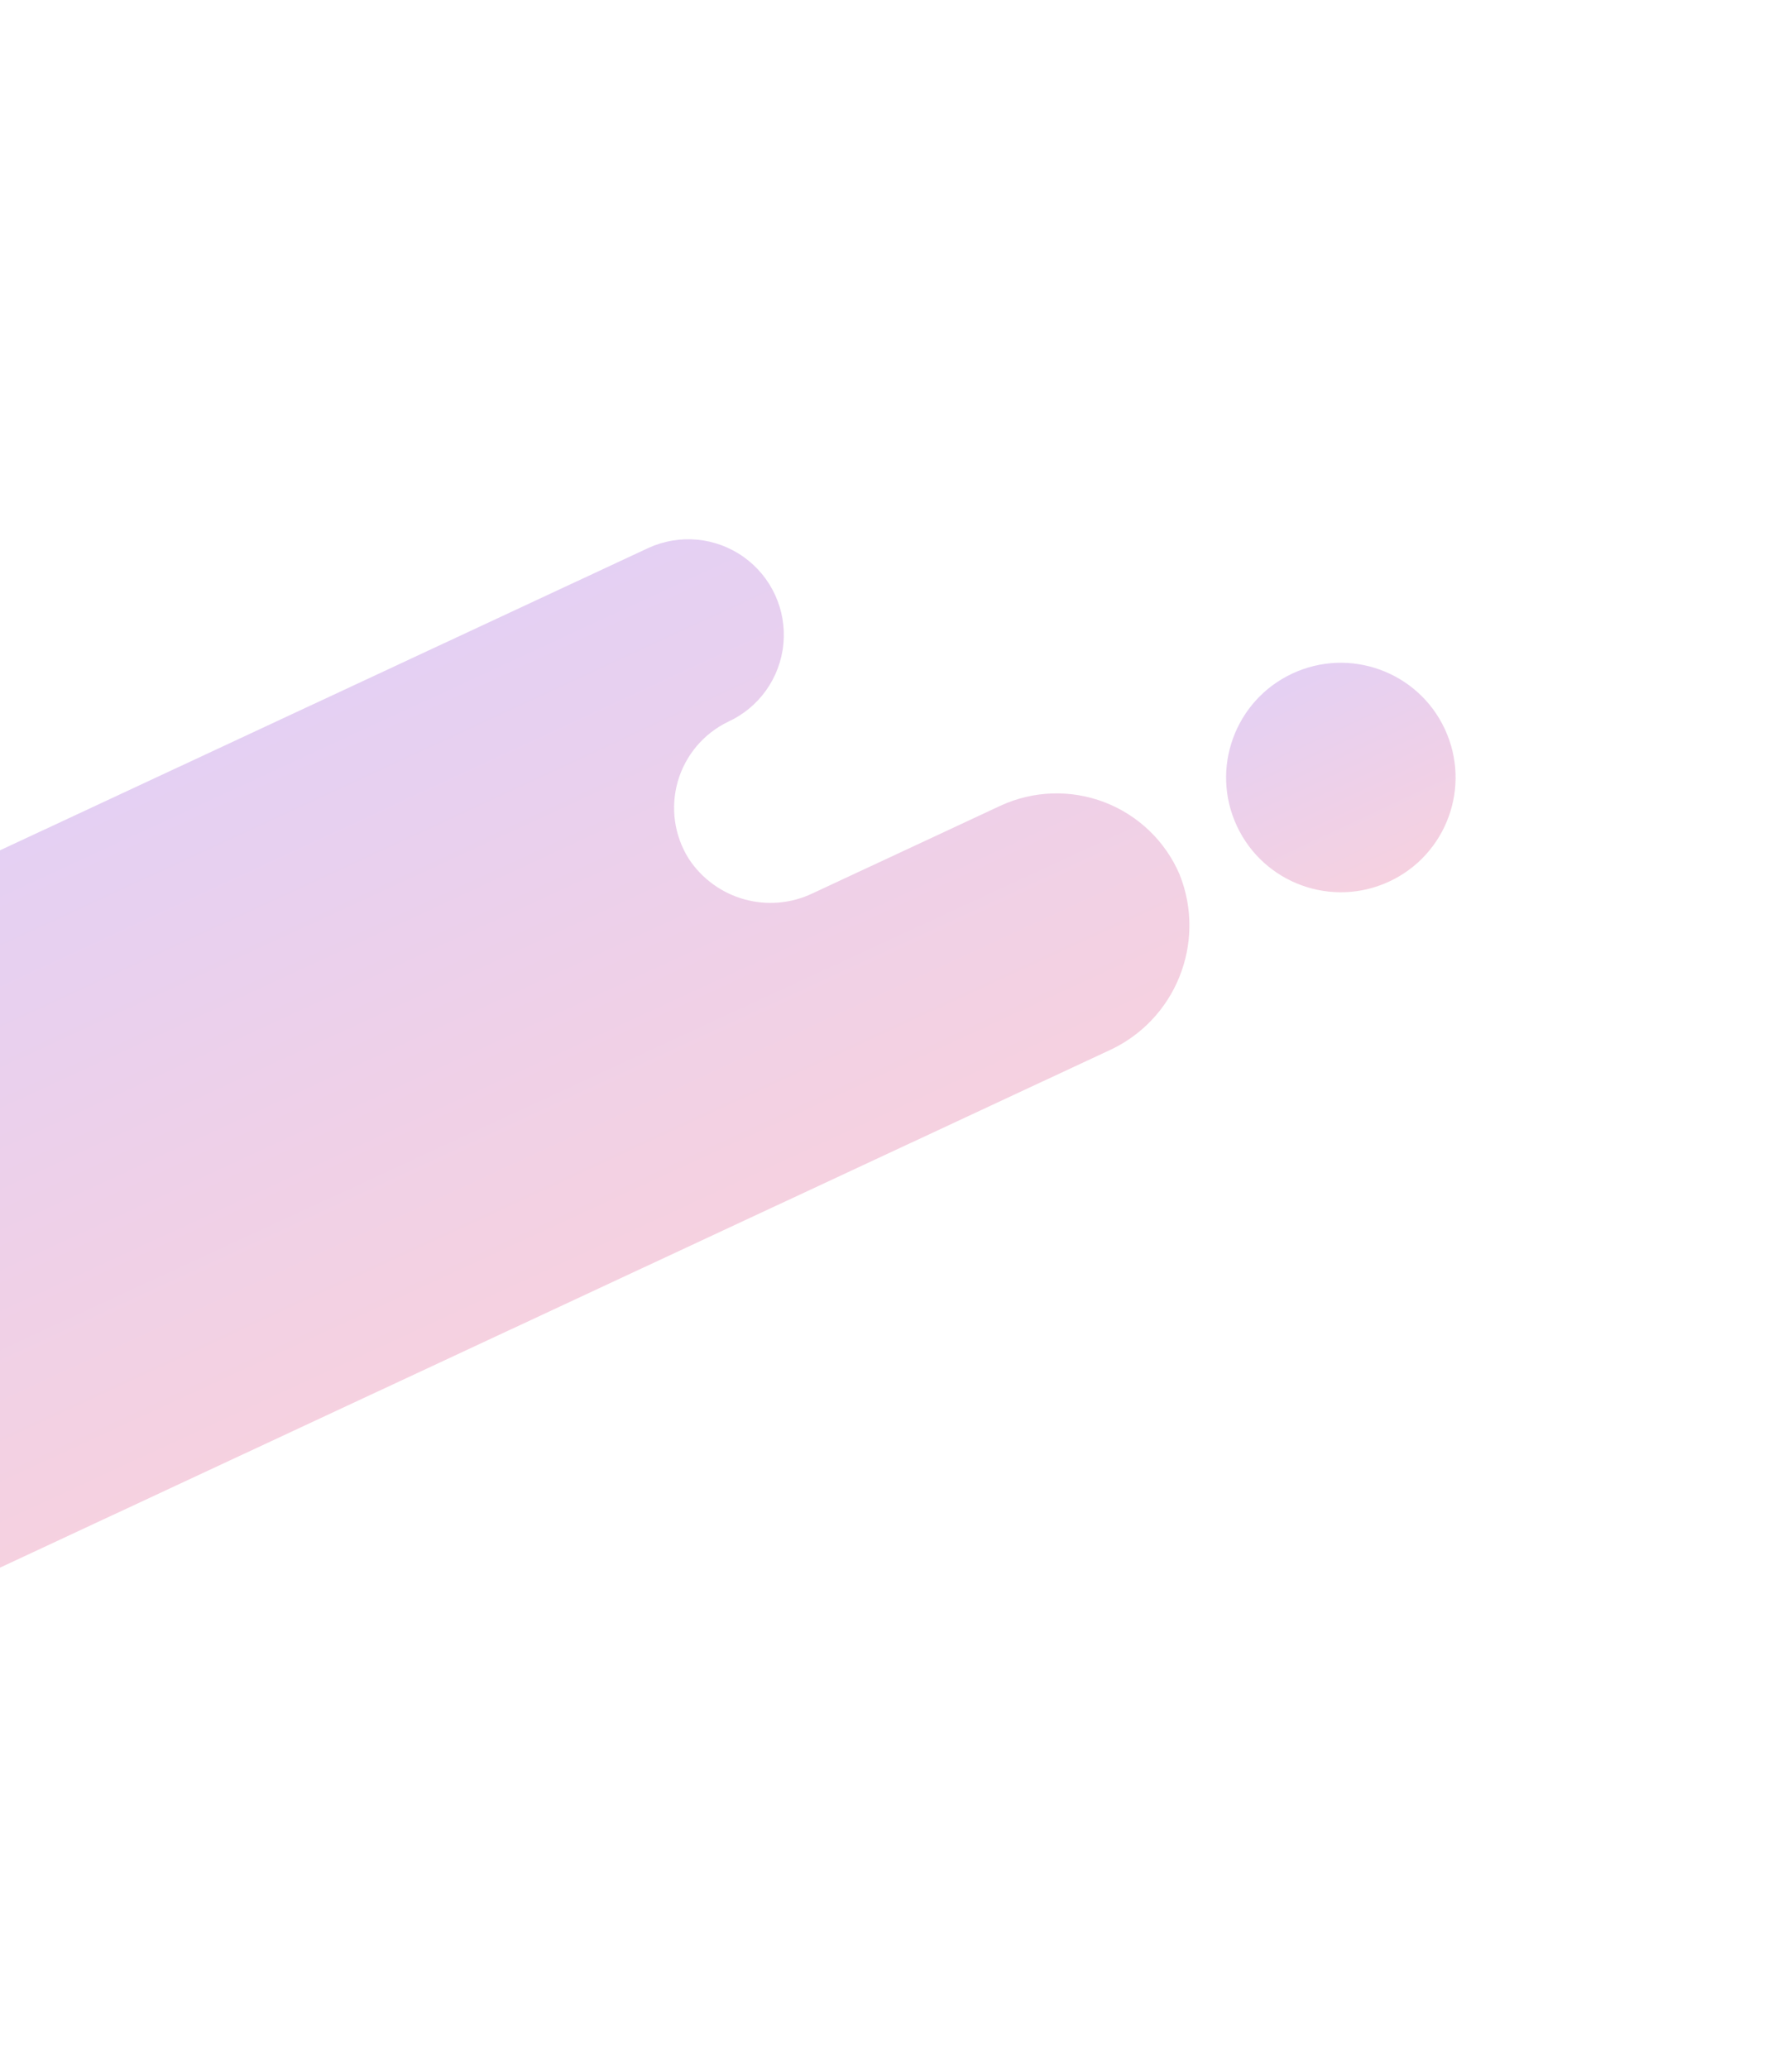 <?xml version="1.0" encoding="UTF-8" standalone="no"?>
<svg width="130px" height="150px" viewBox="0 0 130 150" version="1.1" xmlns="http://www.w3.org/2000/svg" xmlns:xlink="http://www.w3.org/1999/xlink">
    <!-- Generator: Sketch 48.1 (47250) - http://www.bohemiancoding.com/sketch -->
    <title>Artboard 14</title>
    <desc>Created with Sketch.</desc>
    <defs>
        <linearGradient x1="50%" y1="0%" x2="50%" y2="100%" id="linearGradient-1">
            <stop stop-color="#760EC3" offset="0%"></stop>
            <stop stop-color="#CF1361" offset="100%"></stop>
        </linearGradient>
    </defs>
    <g id="Page-2" stroke="none" stroke-width="1" fill="none" fill-rule="evenodd" opacity="0.198">
        <g id="Artboard-14" fill="url(#linearGradient-1)" fill-rule="nonzero">
            <g id="Group-2-Copy" transform="translate(2.5, 87) rotate(-25) translate(-2.5, -87) translate(-105, 63)">
                <path d="M183.094,27.742 L168.072,27.742 C164.506,27.791 161.459,25.183 160.956,21.652 C160.716,19.698 161.318,17.733 162.612,16.248 C163.906,14.764 165.77,13.899 167.739,13.871 C170.217,13.888 172.516,12.582 173.77,10.445 C175.024,8.308 175.042,5.664 173.818,3.51 C172.594,1.355 170.314,0.017 167.836,0 L6.935,0 C3.105,0 0,3.105 0,6.935 C0,10.766 3.105,13.871 6.935,13.871 L92.934,13.871 C96.764,13.871 99.87,16.976 99.87,20.806 C99.87,24.636 96.764,27.742 92.934,27.742 L82.184,27.742 C76.838,27.658 72.377,31.807 72.073,37.146 C71.99,39.773 72.976,42.322 74.806,44.21 C76.636,46.097 79.153,47.162 81.782,47.161 L182.636,47.161 C187.983,47.244 192.444,43.095 192.748,37.756 C192.831,35.138 191.852,32.598 190.034,30.712 C188.216,28.827 185.713,27.755 183.094,27.742 Z" id="Shape"></path>
                <circle id="Oval" cx="206.322" cy="36.322" r="8.322"></circle>
            </g>
        </g>
    </g>
</svg>